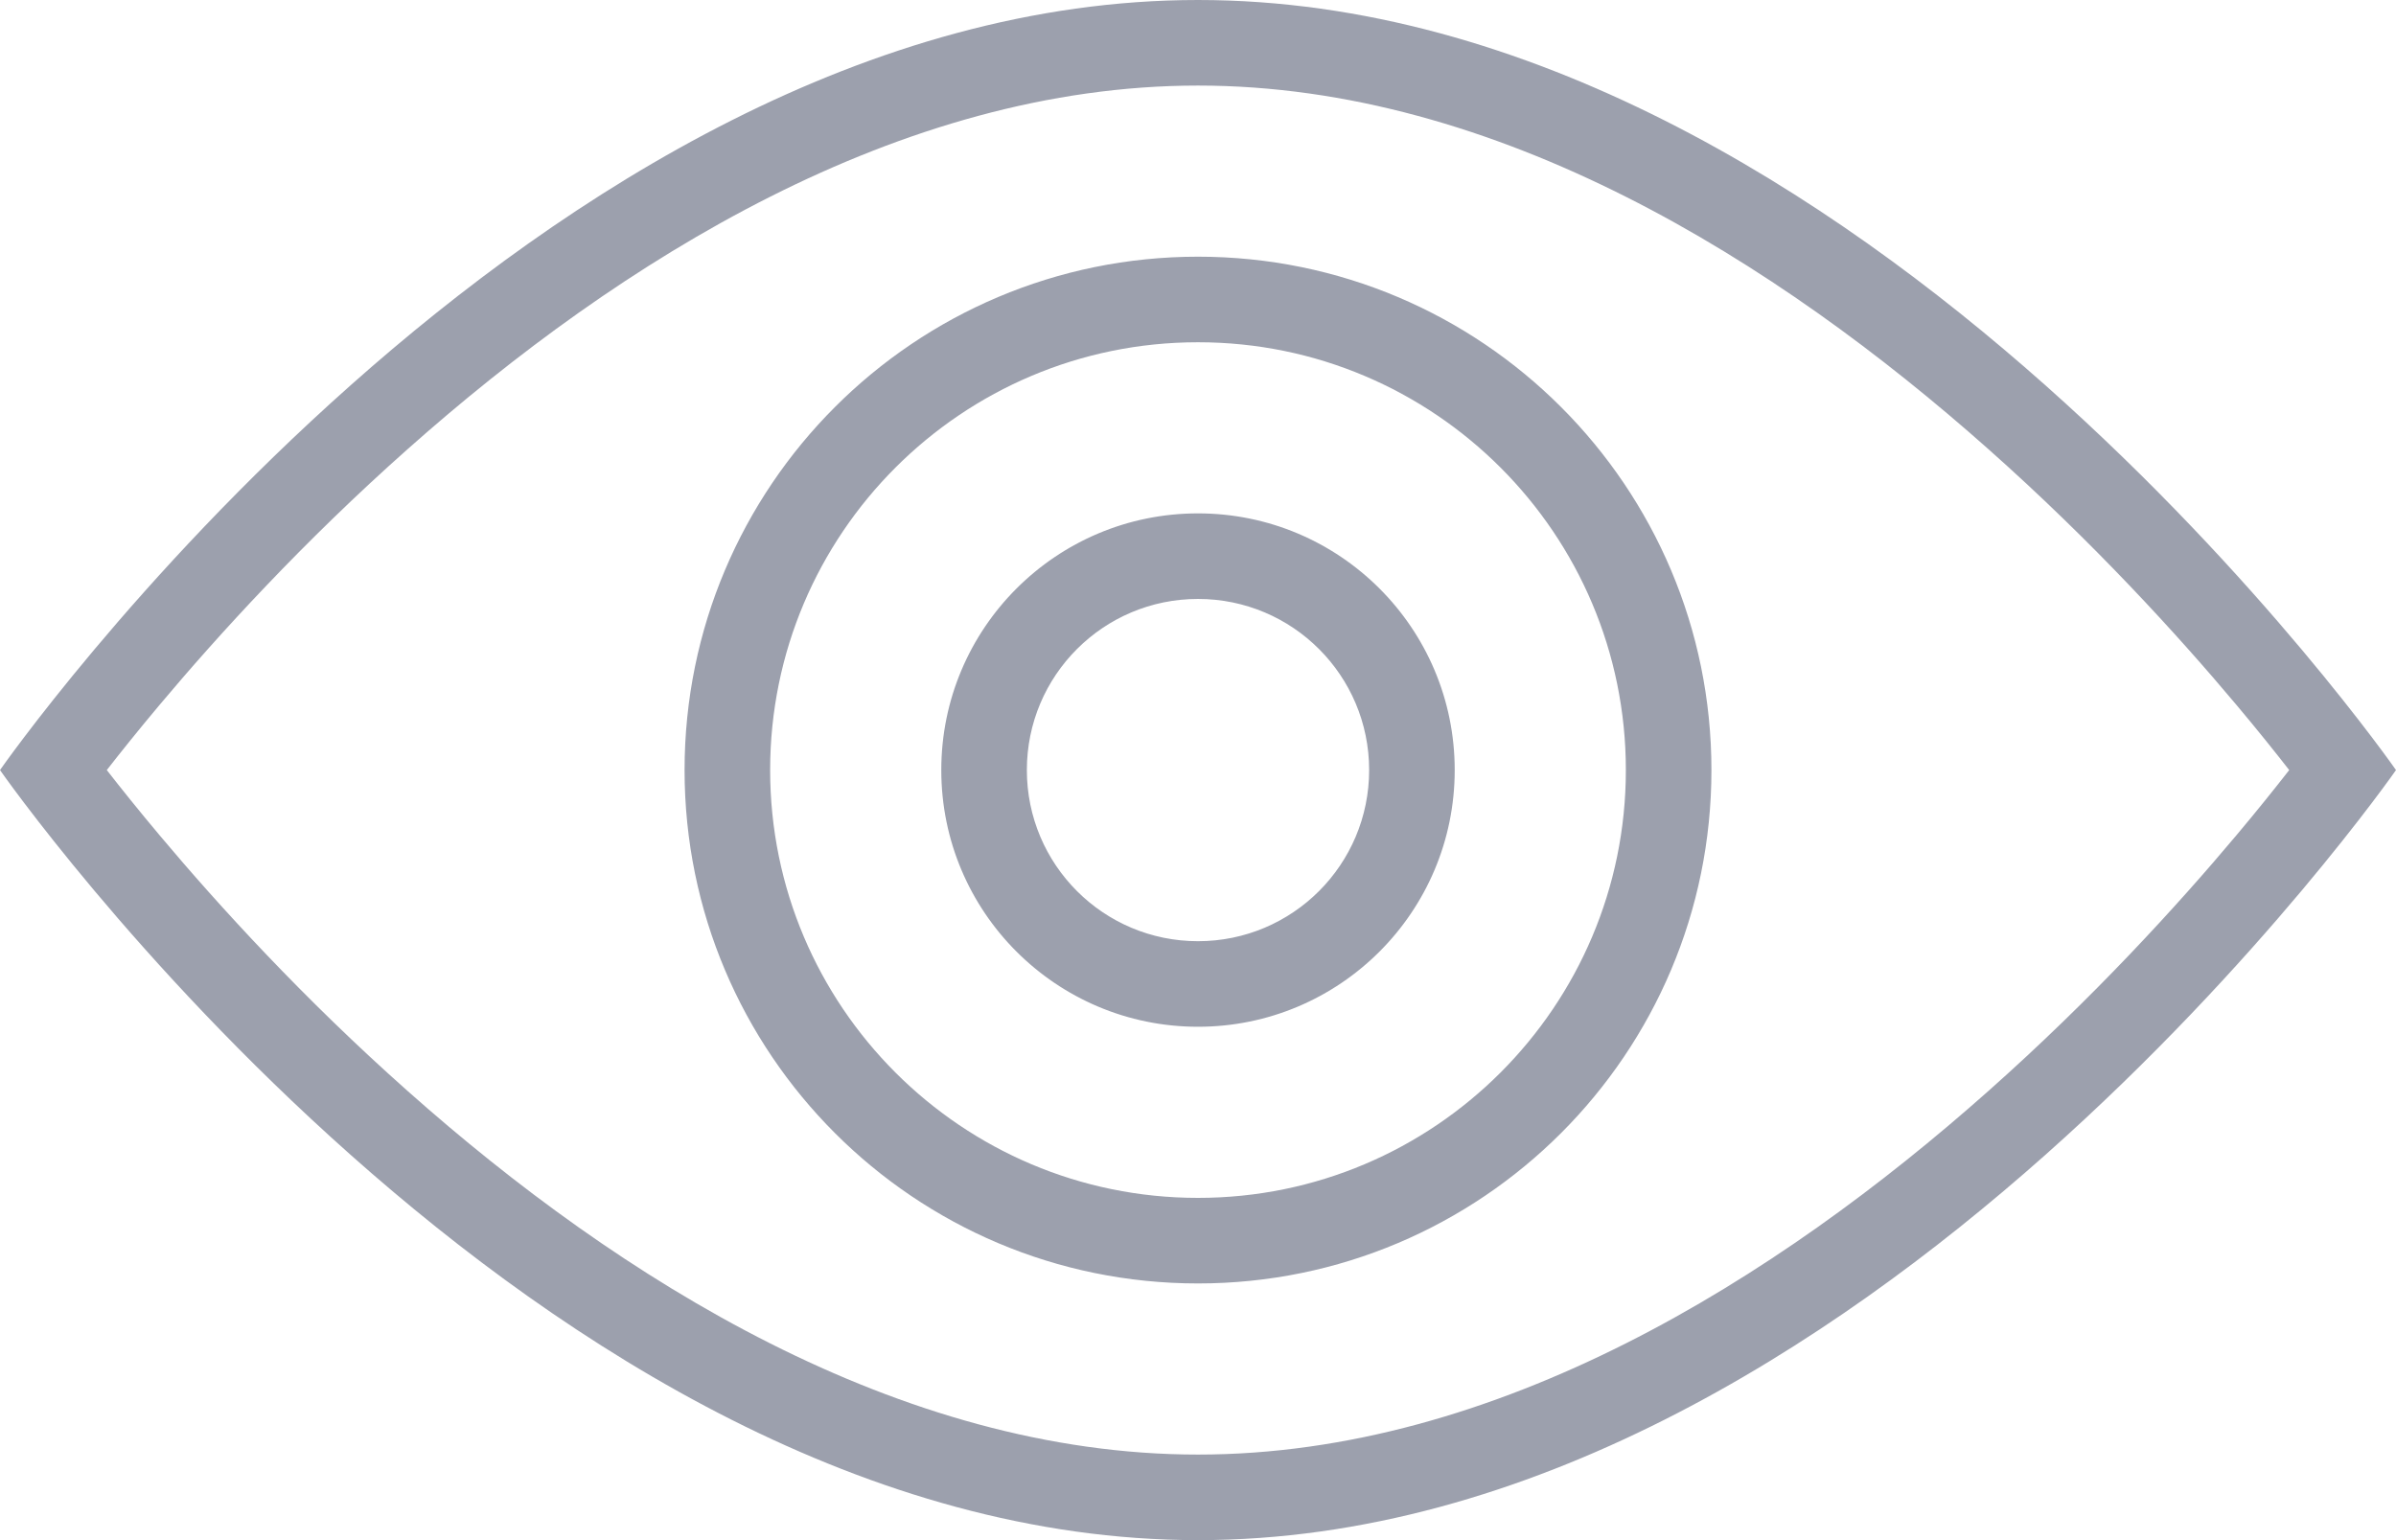 <svg width="28" height="18" viewBox="0 0 28 18" fill="none" xmlns="http://www.w3.org/2000/svg">
	<path fill-rule="evenodd" clip-rule="evenodd" d="M0 9C0 9 6.268 18 14 18C21.732 18 28 9 28 9C28 9 21.732 0 14 0C6.268 0 0 9 0 9ZM1.248 9C1.411 9.209 1.618 9.468 1.866 9.763C2.552 10.58 3.543 11.668 4.765 12.752C7.24 14.951 10.506 17 14 17C17.494 17 20.76 14.951 23.235 12.752C24.457 11.668 25.448 10.58 26.134 9.763C26.382 9.468 26.589 9.209 26.752 9C26.589 8.791 26.382 8.532 26.134 8.237C25.448 7.42 24.457 6.332 23.235 5.248C20.76 3.049 17.494 1 14 1C10.506 1 7.24 3.049 4.765 5.248C3.543 6.332 2.552 7.42 1.866 8.237C1.618 8.532 1.411 8.791 1.248 9ZM14 14C16.761 14 19 11.761 19 9C19 6.239 16.761 4 14 4C11.239 4 9 6.239 9 9C9 11.761 11.239 14 14 14ZM14 15C17.314 15 20 12.314 20 9C20 5.686 17.314 3 14 3C10.686 3 8 5.686 8 9C8 12.314 10.686 15 14 15ZM16 9C16 10.105 15.105 11 14 11C12.895 11 12 10.105 12 9C12 7.895 12.895 7 14 7C15.105 7 16 7.895 16 9ZM17 9C17 10.657 15.657 12 14 12C12.343 12 11 10.657 11 9C11 7.343 12.343 6 14 6C15.657 6 17 7.343 17 9Z" fill="#9CA0AD"/>
</svg>
